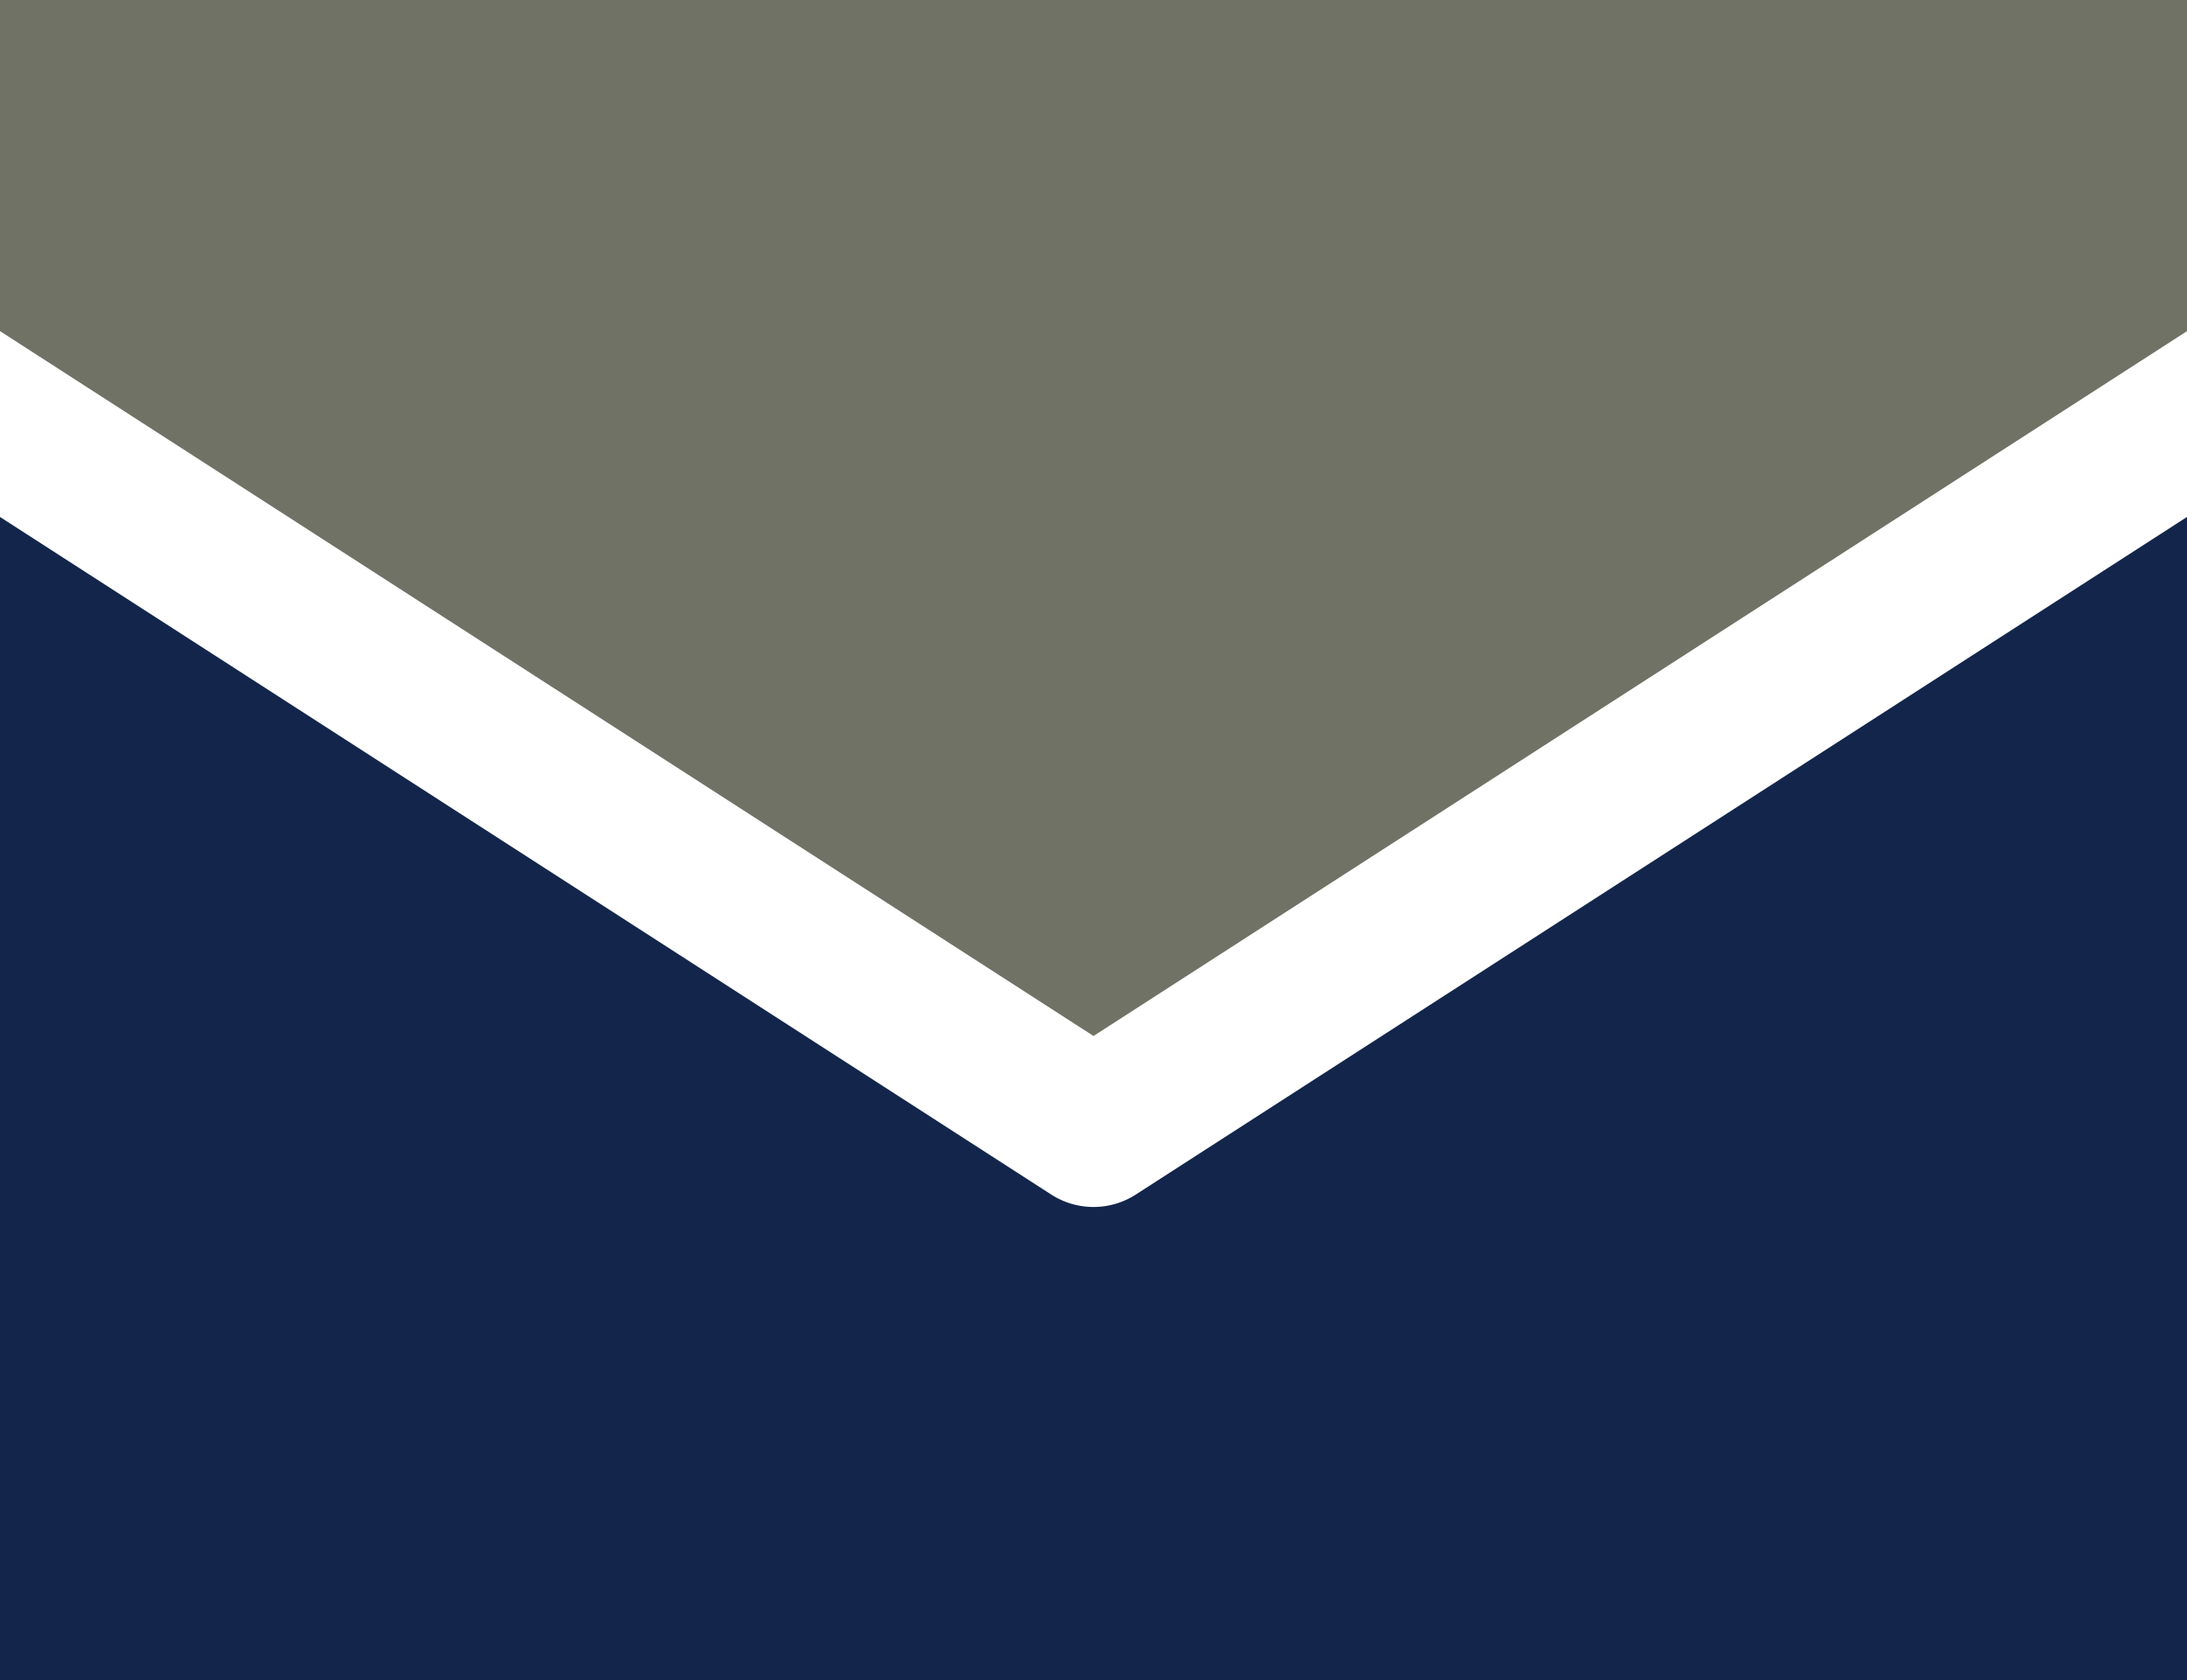 <svg xmlns="http://www.w3.org/2000/svg" id="email" width="60.919" height="46.81" viewBox="0 0 60.919 46.81"><g id="Group_692" data-name="Group 692"><path id="Path_96" data-name="Path 96" d="M62.919,14.469V5.242H2v9.226l30.46,19.64Z" transform="translate(-2 -5.242)" fill="#707266"></path><path id="Path_97" data-name="Path 97" d="M33.639,30.742a2.175,2.175,0,0,1-2.358,0L2,11.863V44.269H62.919V11.863Z" transform="translate(-2 2.541)" fill="#13254b"></path></g></svg>